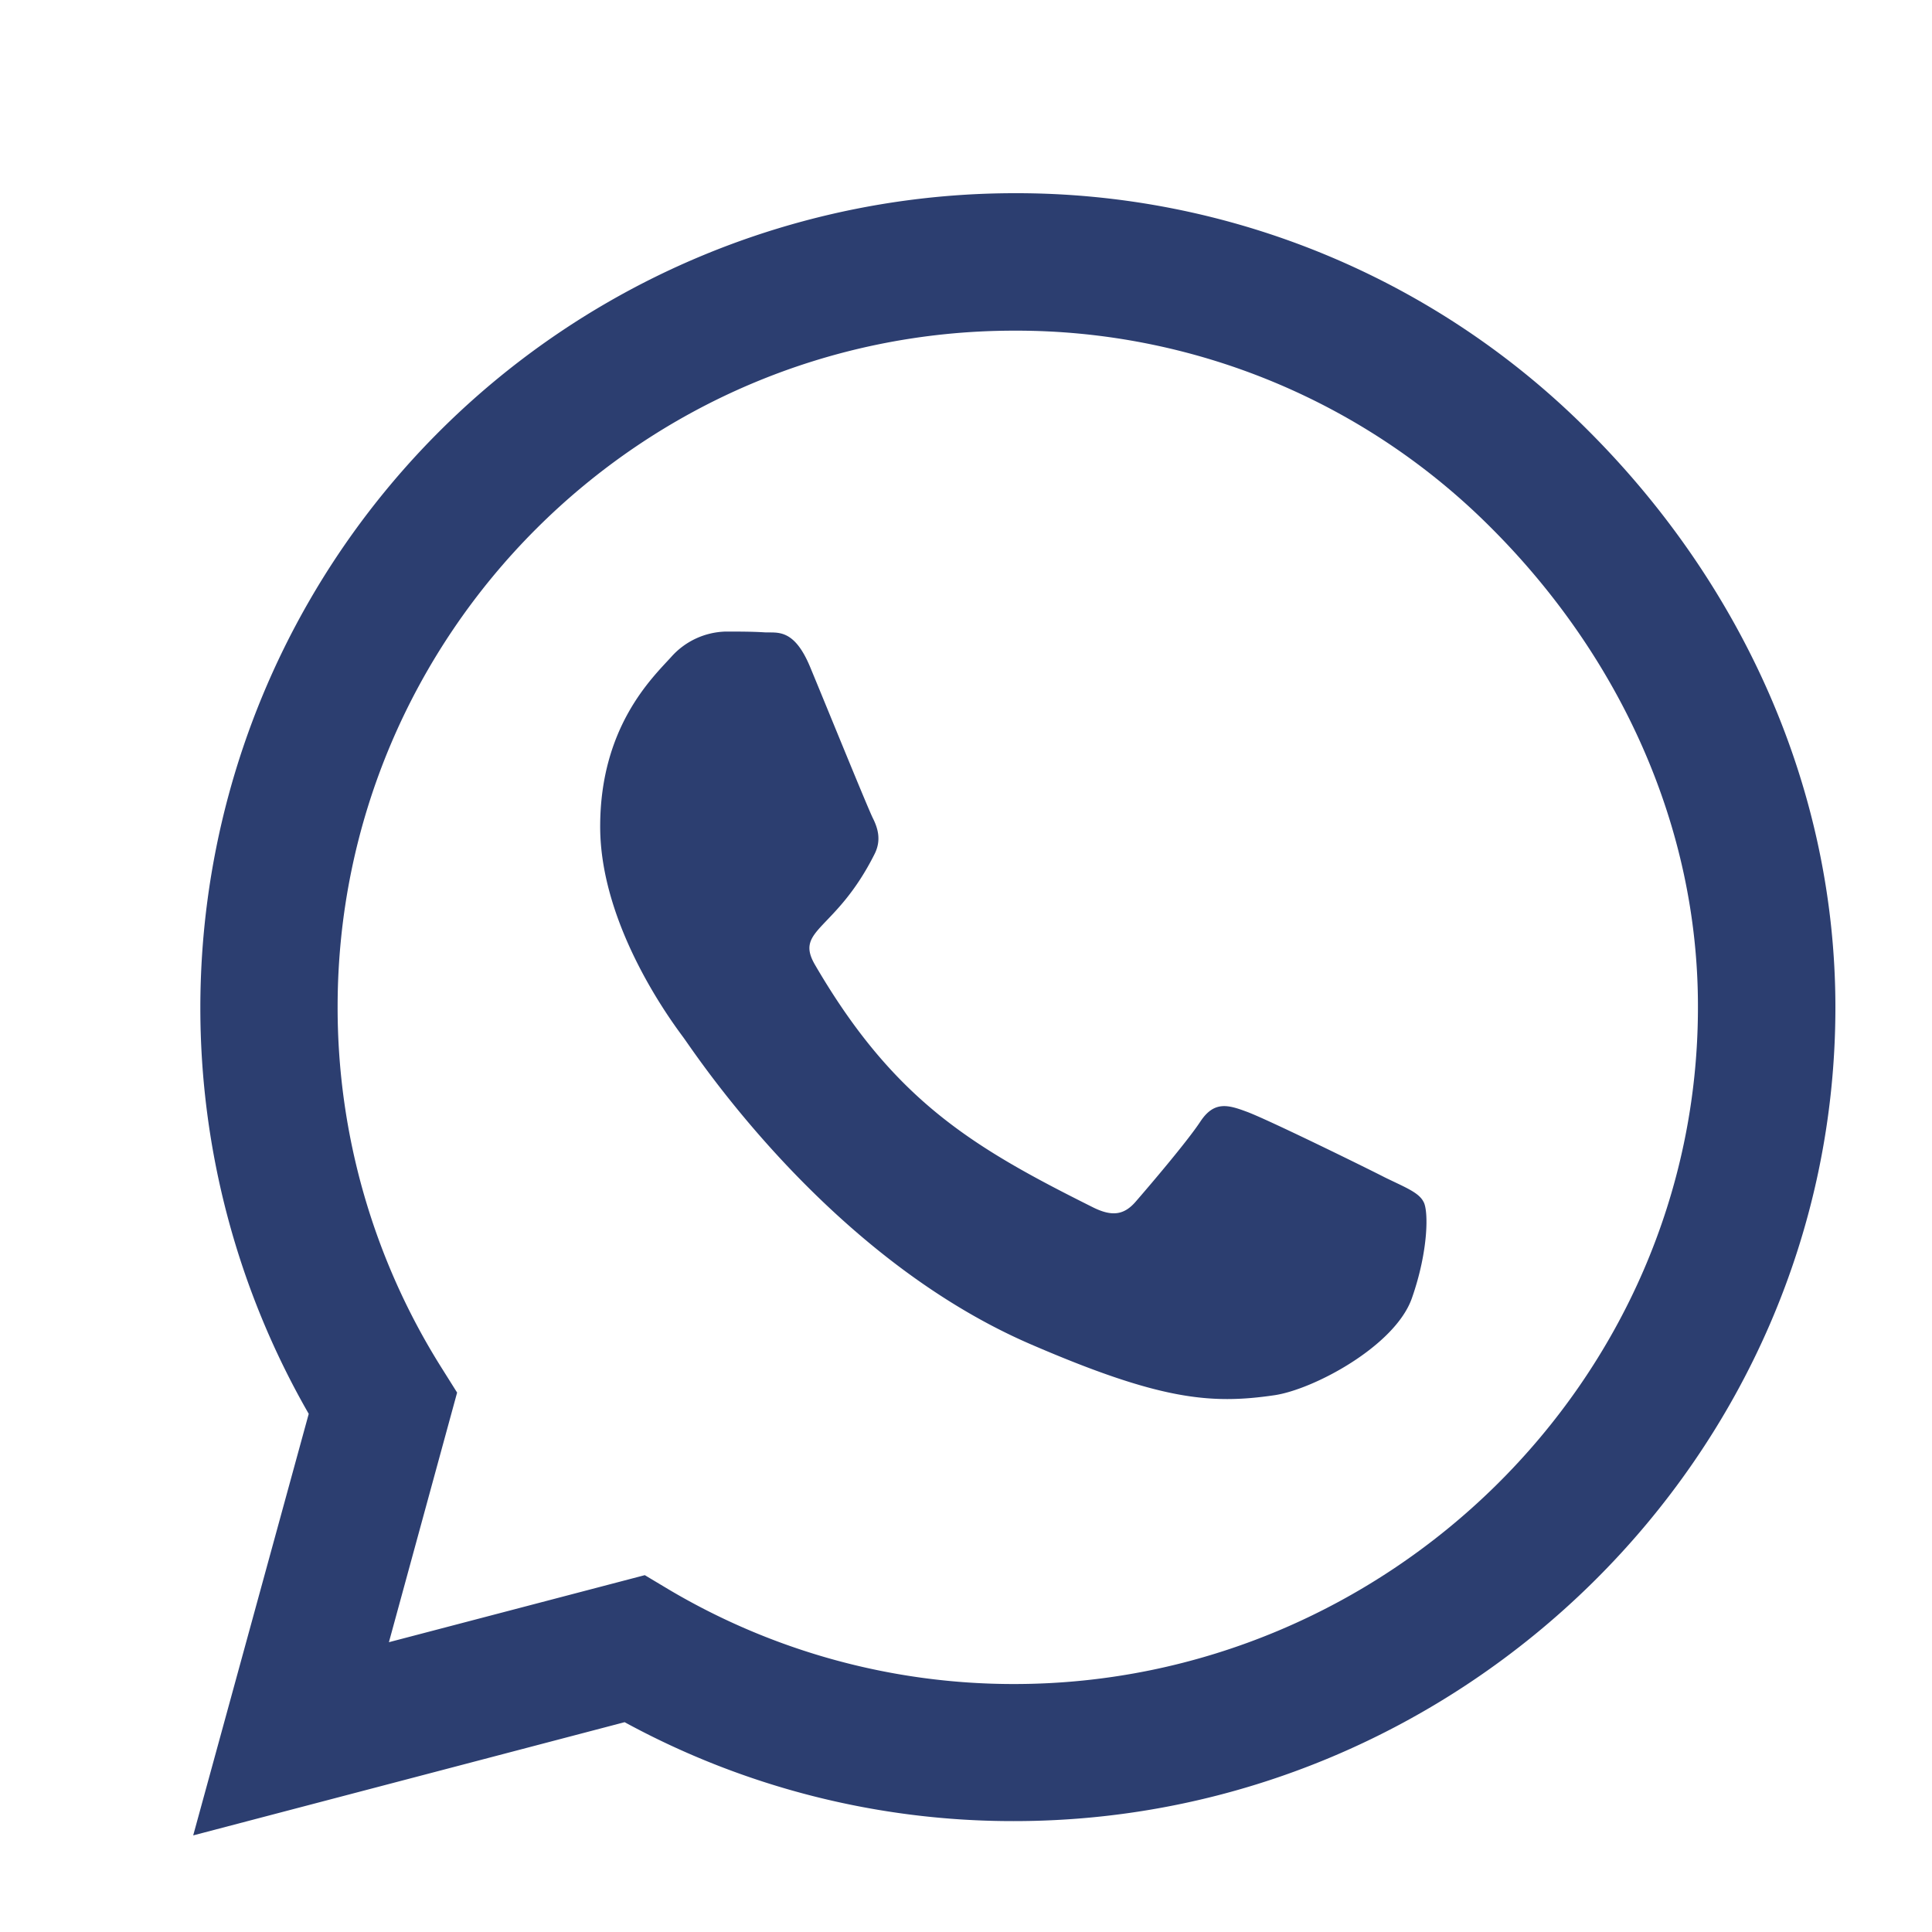 <svg xmlns="http://www.w3.org/2000/svg" width="20" height="20" fill="none"><path fill="#2c3e70" d="M16.454 4.47A8.36 8.36 0 0 0 10.496 2a8.433 8.433 0 0 0-7.3 12.636L2 19l4.466-1.172a8.4 8.4 0 0 0 4.026 1.024h.004c4.641 0 8.504-3.78 8.504-8.424 0-2.25-.956-4.364-2.546-5.958m-5.958 12.963a7 7 0 0 1-3.567-.975l-.254-.152L4.026 17l.706-2.584-.167-.266a7 7 0 0 1-1.07-3.726c0-3.859 3.142-7.001 7.005-7.001a6.94 6.94 0 0 1 4.948 2.053c1.32 1.324 2.133 3.081 2.129 4.952 0 3.863-3.222 7.005-7.08 7.005m3.84-5.244c-.208-.107-1.244-.615-1.438-.683-.193-.072-.334-.107-.474.106-.14.212-.543.683-.668.827-.121.14-.247.16-.455.053-1.237-.618-2.05-1.104-2.865-2.504-.217-.372.216-.346.618-1.15.069-.14.034-.262-.019-.368s-.474-1.142-.649-1.564c-.17-.41-.345-.352-.474-.36-.121-.008-.262-.008-.402-.008a.78.78 0 0 0-.562.262c-.193.213-.736.721-.736 1.757s.755 2.038.858 2.178c.106.14 1.483 2.266 3.597 3.18 1.336.577 1.86.626 2.527.528.406-.061 1.245-.509 1.42-1.002.174-.494.174-.915.12-1.002-.049-.095-.189-.148-.398-.25"/></svg>